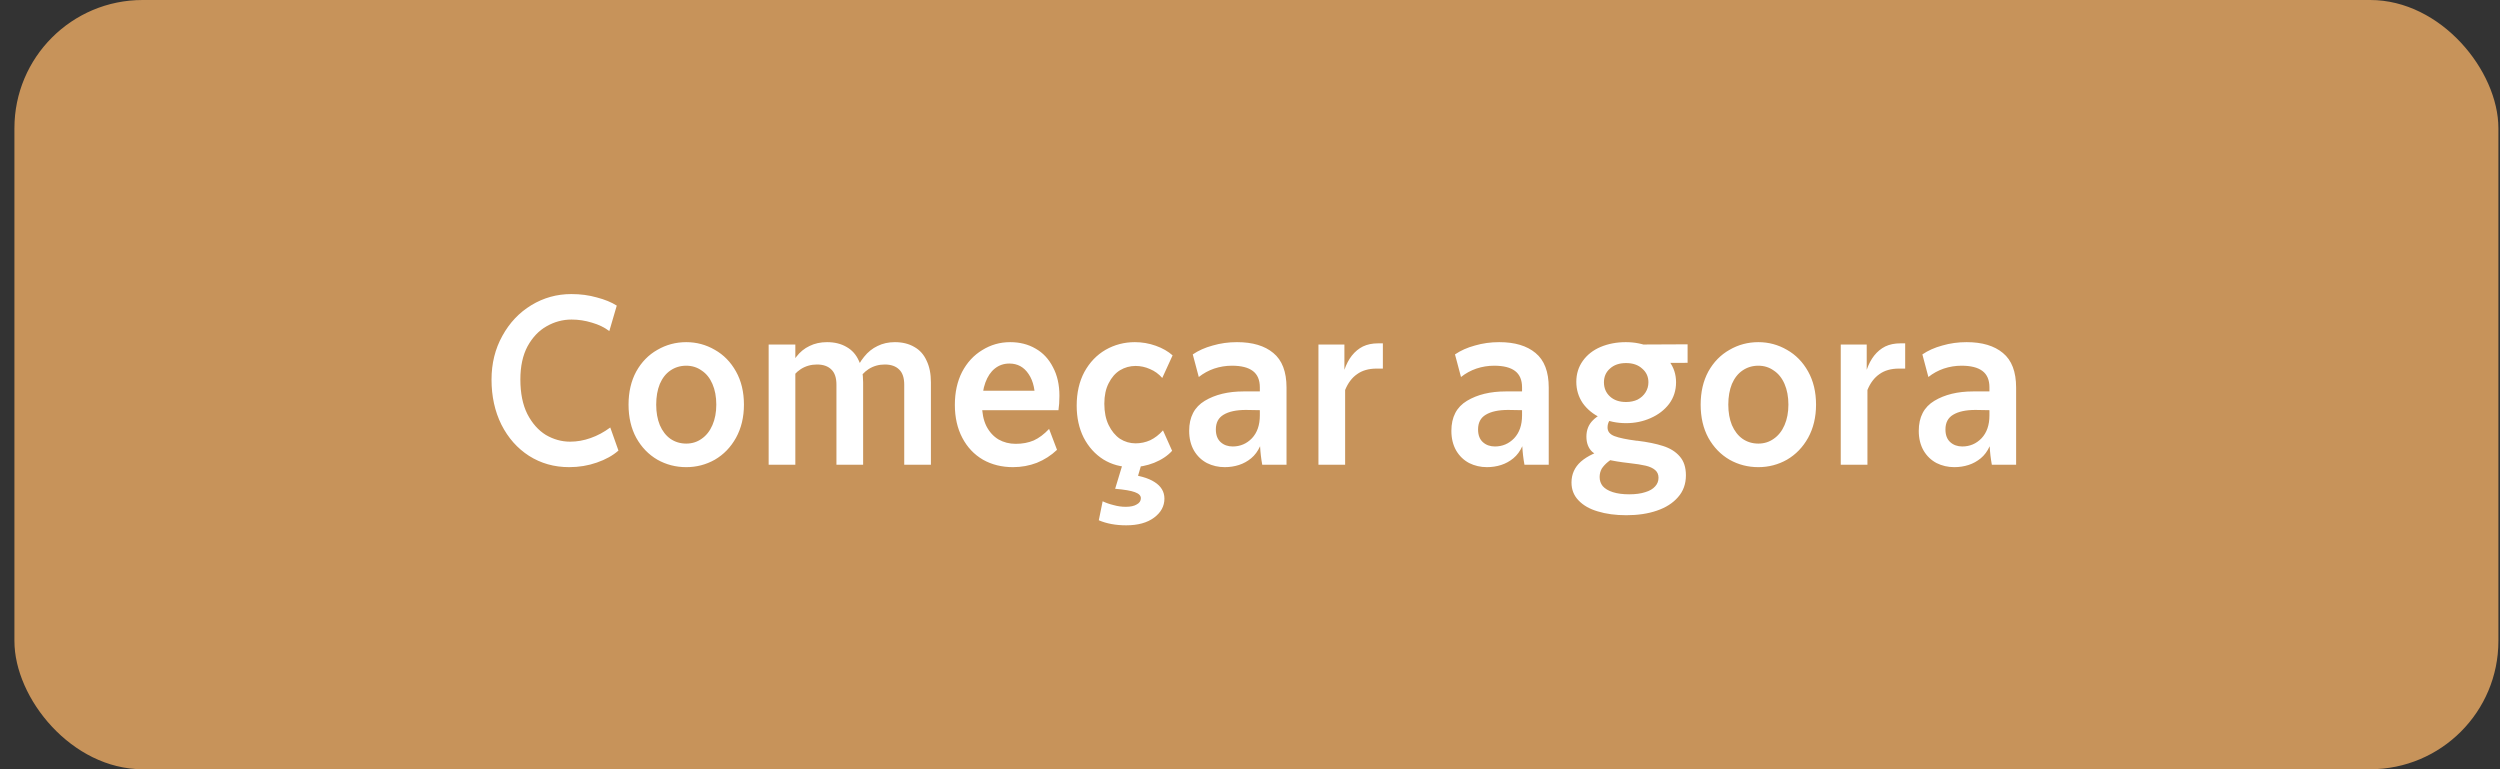 <svg width="156" height="48" viewBox="0 0 156 48" fill="none" xmlns="http://www.w3.org/2000/svg">
<rect x="0" y="0" width="156" height="48" fill="#333333" stroke="none"/>
<rect x="0.9" width="155" height="48" rx="8" fill="#C7935A"/>
<path d="M35.516 29.15C34.586 29.15 33.751 28.915 33.011 28.445C32.281 27.975 31.706 27.325 31.286 26.495C30.876 25.665 30.671 24.73 30.671 23.69C30.671 22.68 30.896 21.77 31.346 20.96C31.796 20.14 32.401 19.5 33.161 19.04C33.921 18.58 34.751 18.35 35.651 18.35C36.221 18.35 36.751 18.42 37.241 18.56C37.741 18.69 38.156 18.86 38.486 19.07L38.021 20.66C37.721 20.43 37.361 20.255 36.941 20.135C36.521 20.005 36.096 19.94 35.666 19.94C35.116 19.94 34.596 20.08 34.106 20.36C33.626 20.63 33.231 21.045 32.921 21.605C32.621 22.165 32.471 22.855 32.471 23.675C32.471 24.535 32.616 25.255 32.906 25.835C33.206 26.415 33.591 26.85 34.061 27.14C34.541 27.42 35.046 27.56 35.576 27.56C36.006 27.56 36.431 27.485 36.851 27.335C37.281 27.185 37.691 26.965 38.081 26.675L38.591 28.115C38.241 28.425 37.791 28.675 37.241 28.865C36.701 29.055 36.126 29.15 35.516 29.15ZM42.822 29.15C42.172 29.15 41.572 28.995 41.022 28.685C40.471 28.365 40.032 27.91 39.702 27.32C39.382 26.73 39.221 26.04 39.221 25.25C39.221 24.46 39.382 23.77 39.702 23.18C40.032 22.59 40.471 22.14 41.022 21.83C41.572 21.51 42.172 21.35 42.822 21.35C43.462 21.35 44.056 21.51 44.606 21.83C45.157 22.14 45.596 22.59 45.926 23.18C46.257 23.77 46.422 24.46 46.422 25.25C46.422 26.03 46.257 26.72 45.926 27.32C45.596 27.91 45.157 28.365 44.606 28.685C44.056 28.995 43.462 29.15 42.822 29.15ZM42.822 27.68C43.181 27.68 43.502 27.58 43.782 27.38C44.072 27.18 44.297 26.895 44.456 26.525C44.617 26.155 44.697 25.73 44.697 25.25C44.697 24.76 44.617 24.33 44.456 23.96C44.297 23.59 44.072 23.31 43.782 23.12C43.502 22.92 43.181 22.82 42.822 22.82C42.452 22.82 42.121 22.92 41.831 23.12C41.551 23.31 41.331 23.59 41.172 23.96C41.022 24.33 40.947 24.76 40.947 25.25C40.947 25.73 41.022 26.155 41.172 26.525C41.331 26.895 41.551 27.18 41.831 27.38C42.121 27.58 42.452 27.68 42.822 27.68ZM47.964 21.5H49.629V29H47.964V21.5ZM52.194 24.005C52.194 23.575 52.089 23.26 51.879 23.06C51.669 22.85 51.369 22.745 50.979 22.745C50.609 22.745 50.274 22.84 49.974 23.03C49.684 23.22 49.469 23.46 49.329 23.75L49.104 23.33C49.264 22.91 49.459 22.555 49.689 22.265C49.919 21.965 50.194 21.74 50.514 21.59C50.834 21.43 51.199 21.35 51.609 21.35C52.079 21.35 52.484 21.45 52.824 21.65C53.164 21.84 53.419 22.125 53.589 22.505C53.769 22.875 53.859 23.325 53.859 23.855V29H52.194V24.005ZM56.424 24.005C56.424 23.575 56.319 23.26 56.109 23.06C55.899 22.85 55.599 22.745 55.209 22.745C54.839 22.745 54.504 22.84 54.204 23.03C53.914 23.22 53.699 23.46 53.559 23.75L53.334 23.33C53.484 22.91 53.679 22.555 53.919 22.265C54.159 21.965 54.439 21.74 54.759 21.59C55.079 21.43 55.439 21.35 55.839 21.35C56.309 21.35 56.714 21.45 57.054 21.65C57.394 21.84 57.649 22.125 57.819 22.505C57.999 22.875 58.089 23.325 58.089 23.855V29H56.424V24.005ZM63.213 29.15C62.513 29.15 61.888 28.995 61.338 28.685C60.788 28.365 60.358 27.91 60.048 27.32C59.738 26.73 59.583 26.045 59.583 25.265C59.583 24.485 59.733 23.8 60.033 23.21C60.343 22.62 60.763 22.165 61.293 21.845C61.823 21.515 62.403 21.35 63.033 21.35C63.633 21.35 64.163 21.485 64.623 21.755C65.083 22.015 65.443 22.4 65.703 22.91C65.973 23.41 66.108 24.005 66.108 24.695C66.108 25.035 66.088 25.335 66.048 25.595H61.113V24.38H65.133L64.578 25.175C64.618 24.395 64.488 23.785 64.188 23.345C63.898 22.905 63.498 22.685 62.988 22.685C62.638 22.685 62.333 22.79 62.073 23C61.823 23.2 61.628 23.49 61.488 23.87C61.348 24.25 61.278 24.71 61.278 25.25C61.278 25.77 61.368 26.215 61.548 26.585C61.738 26.955 61.993 27.235 62.313 27.425C62.633 27.605 62.988 27.695 63.378 27.695C63.798 27.695 64.173 27.625 64.503 27.485C64.833 27.335 65.153 27.095 65.463 26.765L65.958 28.07C65.588 28.42 65.168 28.69 64.698 28.88C64.228 29.06 63.733 29.15 63.213 29.15ZM70.62 29.15C69.96 29.15 69.37 28.99 68.85 28.67C68.33 28.34 67.92 27.885 67.62 27.305C67.33 26.725 67.185 26.06 67.185 25.31C67.185 24.51 67.345 23.81 67.665 23.21C67.995 22.61 68.435 22.15 68.985 21.83C69.545 21.51 70.155 21.35 70.815 21.35C71.265 21.35 71.7 21.425 72.12 21.575C72.54 21.725 72.89 21.925 73.17 22.175L72.525 23.585C72.305 23.335 72.05 23.15 71.76 23.03C71.47 22.9 71.17 22.835 70.86 22.835C70.51 22.835 70.185 22.925 69.885 23.105C69.595 23.285 69.36 23.555 69.18 23.915C69 24.265 68.91 24.69 68.91 25.19C68.91 25.71 69 26.155 69.18 26.525C69.36 26.895 69.595 27.18 69.885 27.38C70.185 27.57 70.51 27.665 70.86 27.665C71.18 27.665 71.485 27.6 71.775 27.47C72.065 27.33 72.33 27.125 72.57 26.855L73.14 28.13C72.86 28.44 72.485 28.69 72.015 28.88C71.555 29.06 71.09 29.15 70.62 29.15ZM70.275 32.78C69.625 32.78 69.055 32.675 68.565 32.465L68.805 31.28C69.015 31.38 69.245 31.46 69.495 31.52C69.745 31.59 69.995 31.625 70.245 31.625C70.545 31.625 70.775 31.575 70.935 31.475C71.105 31.385 71.19 31.255 71.19 31.085C71.19 30.925 71.065 30.8 70.815 30.71C70.575 30.62 70.165 30.55 69.585 30.5L70.23 28.37H71.4L70.785 30.47L70.215 29.57C71.035 29.65 71.645 29.82 72.045 30.08C72.455 30.34 72.66 30.685 72.66 31.115C72.66 31.585 72.445 31.98 72.015 32.3C71.585 32.62 71.005 32.78 70.275 32.78ZM76.424 29.15C76.024 29.15 75.654 29.065 75.314 28.895C74.974 28.715 74.704 28.455 74.504 28.115C74.304 27.765 74.204 27.355 74.204 26.885C74.204 26.025 74.529 25.4 75.179 25.01C75.829 24.62 76.634 24.425 77.594 24.425C77.754 24.425 77.869 24.425 77.939 24.425C78.009 24.425 78.119 24.425 78.269 24.425H78.614V24.17C78.614 23.71 78.469 23.37 78.179 23.15C77.889 22.93 77.454 22.82 76.874 22.82C76.494 22.82 76.124 22.88 75.764 23C75.414 23.12 75.094 23.295 74.804 23.525L74.429 22.115C74.779 21.875 75.194 21.69 75.674 21.56C76.154 21.42 76.659 21.35 77.189 21.35C78.159 21.35 78.914 21.575 79.454 22.025C80.004 22.475 80.279 23.195 80.279 24.185V29H78.764C78.694 28.62 78.649 28.235 78.629 27.845C78.489 28.155 78.304 28.405 78.074 28.595C77.844 28.785 77.589 28.925 77.309 29.015C77.029 29.105 76.734 29.15 76.424 29.15ZM76.919 27.86C77.389 27.86 77.789 27.69 78.119 27.35C78.449 27 78.614 26.525 78.614 25.925V25.595C78.374 25.585 78.084 25.58 77.744 25.58C77.144 25.58 76.679 25.68 76.349 25.88C76.029 26.07 75.869 26.375 75.869 26.795C75.869 27.145 75.969 27.41 76.169 27.59C76.369 27.77 76.619 27.86 76.919 27.86ZM82.271 21.5H83.891V23.075C84.011 22.725 84.166 22.43 84.356 22.19C84.556 21.94 84.786 21.75 85.046 21.62C85.316 21.49 85.631 21.425 85.991 21.425H86.291V23H85.901C85.411 23 85.006 23.115 84.686 23.345C84.366 23.565 84.116 23.895 83.936 24.335V29H82.271V21.5ZM92.786 29.15C92.386 29.15 92.016 29.065 91.676 28.895C91.336 28.715 91.066 28.455 90.866 28.115C90.666 27.765 90.566 27.355 90.566 26.885C90.566 26.025 90.891 25.4 91.541 25.01C92.191 24.62 92.996 24.425 93.956 24.425C94.116 24.425 94.231 24.425 94.301 24.425C94.371 24.425 94.481 24.425 94.631 24.425H94.976V24.17C94.976 23.71 94.831 23.37 94.541 23.15C94.251 22.93 93.816 22.82 93.236 22.82C92.856 22.82 92.486 22.88 92.126 23C91.776 23.12 91.456 23.295 91.166 23.525L90.791 22.115C91.141 21.875 91.556 21.69 92.036 21.56C92.516 21.42 93.021 21.35 93.551 21.35C94.521 21.35 95.276 21.575 95.816 22.025C96.366 22.475 96.641 23.195 96.641 24.185V29H95.126C95.056 28.62 95.011 28.235 94.991 27.845C94.851 28.155 94.666 28.405 94.436 28.595C94.206 28.785 93.951 28.925 93.671 29.015C93.391 29.105 93.096 29.15 92.786 29.15ZM93.281 27.86C93.751 27.86 94.151 27.69 94.481 27.35C94.811 27 94.976 26.525 94.976 25.925V25.595C94.736 25.585 94.446 25.58 94.106 25.58C93.506 25.58 93.041 25.68 92.711 25.88C92.391 26.07 92.231 26.375 92.231 26.795C92.231 27.145 92.331 27.41 92.531 27.59C92.731 27.77 92.981 27.86 93.281 27.86ZM101.481 32.15C100.811 32.15 100.216 32.07 99.697 31.91C99.186 31.76 98.787 31.53 98.496 31.22C98.207 30.92 98.061 30.55 98.061 30.11C98.061 29.59 98.257 29.155 98.647 28.805C99.046 28.455 99.651 28.17 100.461 27.95L100.926 28.46C100.696 28.57 100.501 28.69 100.341 28.82C100.181 28.95 100.051 29.09 99.951 29.24C99.862 29.4 99.817 29.575 99.817 29.765C99.817 29.985 99.882 30.175 100.011 30.335C100.151 30.495 100.361 30.62 100.641 30.71C100.921 30.8 101.261 30.845 101.661 30.845C102.061 30.845 102.396 30.8 102.666 30.71C102.936 30.63 103.141 30.51 103.281 30.35C103.421 30.2 103.491 30.02 103.491 29.81C103.491 29.61 103.421 29.45 103.281 29.33C103.141 29.21 102.946 29.12 102.696 29.06C102.446 29 102.096 28.945 101.646 28.895C101.106 28.835 100.651 28.76 100.281 28.67C99.912 28.57 99.602 28.41 99.352 28.19C99.112 27.96 98.992 27.645 98.992 27.245C98.992 26.835 99.126 26.495 99.397 26.225C99.677 25.945 100.046 25.745 100.506 25.625L100.671 25.985C100.571 26.045 100.486 26.14 100.416 26.27C100.346 26.39 100.311 26.525 100.311 26.675C100.311 26.925 100.456 27.105 100.746 27.215C101.036 27.325 101.491 27.42 102.111 27.5C102.131 27.5 102.146 27.5 102.156 27.5C102.806 27.58 103.346 27.69 103.776 27.83C104.216 27.97 104.561 28.185 104.811 28.475C105.071 28.765 105.201 29.16 105.201 29.66C105.201 30.2 105.036 30.655 104.706 31.025C104.386 31.395 103.946 31.675 103.386 31.865C102.836 32.055 102.201 32.15 101.481 32.15ZM101.466 26.405C100.896 26.405 100.371 26.295 99.891 26.075C99.421 25.855 99.046 25.55 98.766 25.16C98.496 24.76 98.362 24.315 98.362 23.825C98.362 23.335 98.496 22.9 98.766 22.52C99.037 22.14 99.406 21.85 99.876 21.65C100.356 21.45 100.881 21.35 101.451 21.35C102.011 21.35 102.531 21.455 103.011 21.665C103.491 21.865 103.871 22.155 104.151 22.535C104.441 22.915 104.586 23.355 104.586 23.855C104.586 24.365 104.441 24.815 104.151 25.205C103.861 25.585 103.476 25.88 102.996 26.09C102.526 26.3 102.016 26.405 101.466 26.405ZM101.466 25.085C101.736 25.085 101.976 25.035 102.186 24.935C102.396 24.825 102.561 24.675 102.681 24.485C102.801 24.295 102.861 24.085 102.861 23.855C102.861 23.505 102.731 23.22 102.471 23C102.221 22.77 101.886 22.655 101.466 22.655C101.046 22.655 100.711 22.77 100.461 23C100.211 23.22 100.086 23.505 100.086 23.855C100.086 24.215 100.211 24.51 100.461 24.74C100.711 24.97 101.046 25.085 101.466 25.085ZM102.081 21.5C103.061 21.5 104.136 21.495 105.306 21.485V22.64C104.136 22.65 103.061 22.655 102.081 22.655V21.5ZM109.721 29.15C109.071 29.15 108.471 28.995 107.921 28.685C107.371 28.365 106.931 27.91 106.601 27.32C106.281 26.73 106.121 26.04 106.121 25.25C106.121 24.46 106.281 23.77 106.601 23.18C106.931 22.59 107.371 22.14 107.921 21.83C108.471 21.51 109.071 21.35 109.721 21.35C110.361 21.35 110.956 21.51 111.506 21.83C112.056 22.14 112.496 22.59 112.826 23.18C113.156 23.77 113.321 24.46 113.321 25.25C113.321 26.03 113.156 26.72 112.826 27.32C112.496 27.91 112.056 28.365 111.506 28.685C110.956 28.995 110.361 29.15 109.721 29.15ZM109.721 27.68C110.081 27.68 110.401 27.58 110.681 27.38C110.971 27.18 111.196 26.895 111.356 26.525C111.516 26.155 111.596 25.73 111.596 25.25C111.596 24.76 111.516 24.33 111.356 23.96C111.196 23.59 110.971 23.31 110.681 23.12C110.401 22.92 110.081 22.82 109.721 22.82C109.351 22.82 109.021 22.92 108.731 23.12C108.451 23.31 108.231 23.59 108.071 23.96C107.921 24.33 107.846 24.76 107.846 25.25C107.846 25.73 107.921 26.155 108.071 26.525C108.231 26.895 108.451 27.18 108.731 27.38C109.021 27.58 109.351 27.68 109.721 27.68ZM114.863 21.5H116.483V23.075C116.603 22.725 116.758 22.43 116.948 22.19C117.148 21.94 117.378 21.75 117.638 21.62C117.908 21.49 118.223 21.425 118.583 21.425H118.883V23H118.493C118.003 23 117.598 23.115 117.278 23.345C116.958 23.565 116.708 23.895 116.528 24.335V29H114.863V21.5ZM121.951 29.15C121.551 29.15 121.181 29.065 120.841 28.895C120.501 28.715 120.231 28.455 120.031 28.115C119.831 27.765 119.731 27.355 119.731 26.885C119.731 26.025 120.056 25.4 120.706 25.01C121.356 24.62 122.161 24.425 123.121 24.425C123.281 24.425 123.396 24.425 123.466 24.425C123.536 24.425 123.646 24.425 123.796 24.425H124.141V24.17C124.141 23.71 123.996 23.37 123.706 23.15C123.416 22.93 122.981 22.82 122.401 22.82C122.021 22.82 121.651 22.88 121.291 23C120.941 23.12 120.621 23.295 120.331 23.525L119.956 22.115C120.306 21.875 120.721 21.69 121.201 21.56C121.681 21.42 122.186 21.35 122.716 21.35C123.686 21.35 124.441 21.575 124.981 22.025C125.531 22.475 125.806 23.195 125.806 24.185V29H124.291C124.221 28.62 124.176 28.235 124.156 27.845C124.016 28.155 123.831 28.405 123.601 28.595C123.371 28.785 123.116 28.925 122.836 29.015C122.556 29.105 122.261 29.15 121.951 29.15ZM122.446 27.86C122.916 27.86 123.316 27.69 123.646 27.35C123.976 27 124.141 26.525 124.141 25.925V25.595C123.901 25.585 123.611 25.58 123.271 25.58C122.671 25.58 122.206 25.68 121.876 25.88C121.556 26.07 121.396 26.375 121.396 26.795C121.396 27.145 121.496 27.41 121.696 27.59C121.896 27.77 122.146 27.86 122.446 27.86Z" fill="white"/>
</svg>
